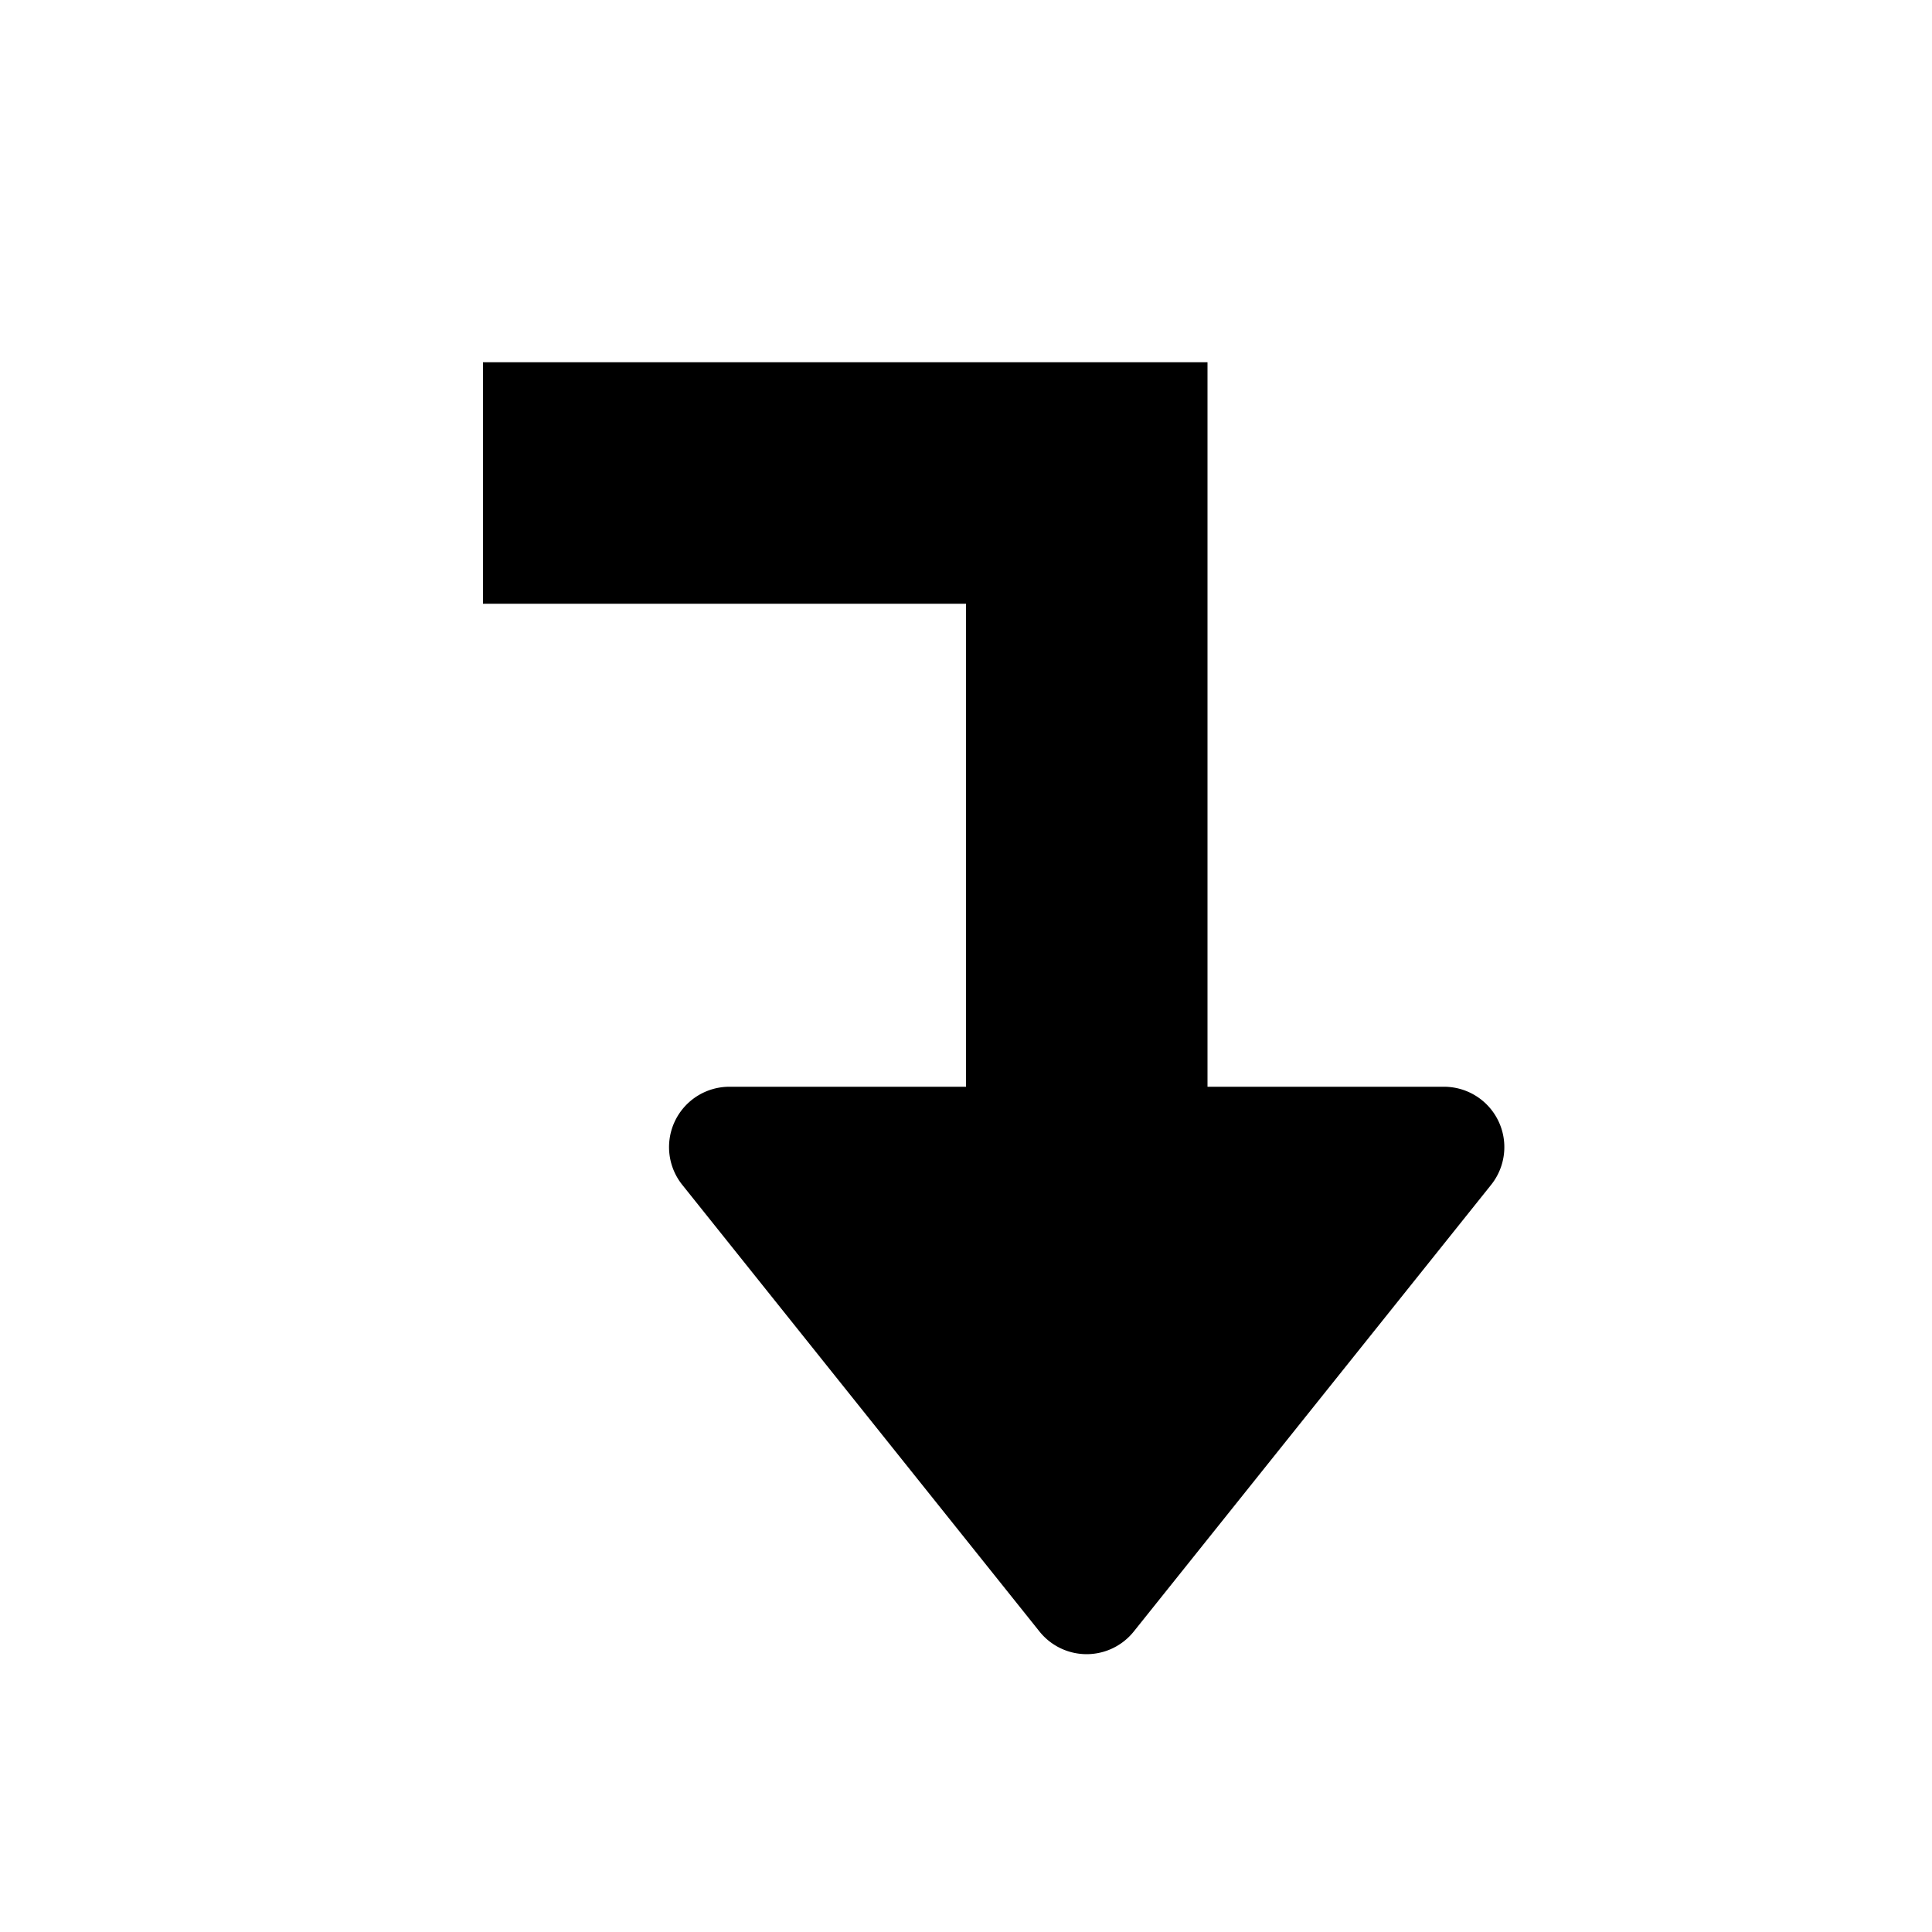 <svg xmlns="http://www.w3.org/2000/svg" viewBox="0 0 16 16"><g fill="currentColor"><path d="m8.609 13.512-2.959-3.7A.5.5 0 0 1 6.04 9h5.919a.5.5 0 0 1 .39.812l-2.96 3.7a.5.5 0 0 1-.78 0z"/><path d="M4 5h4v5h2V3H4z"/></g></svg>
